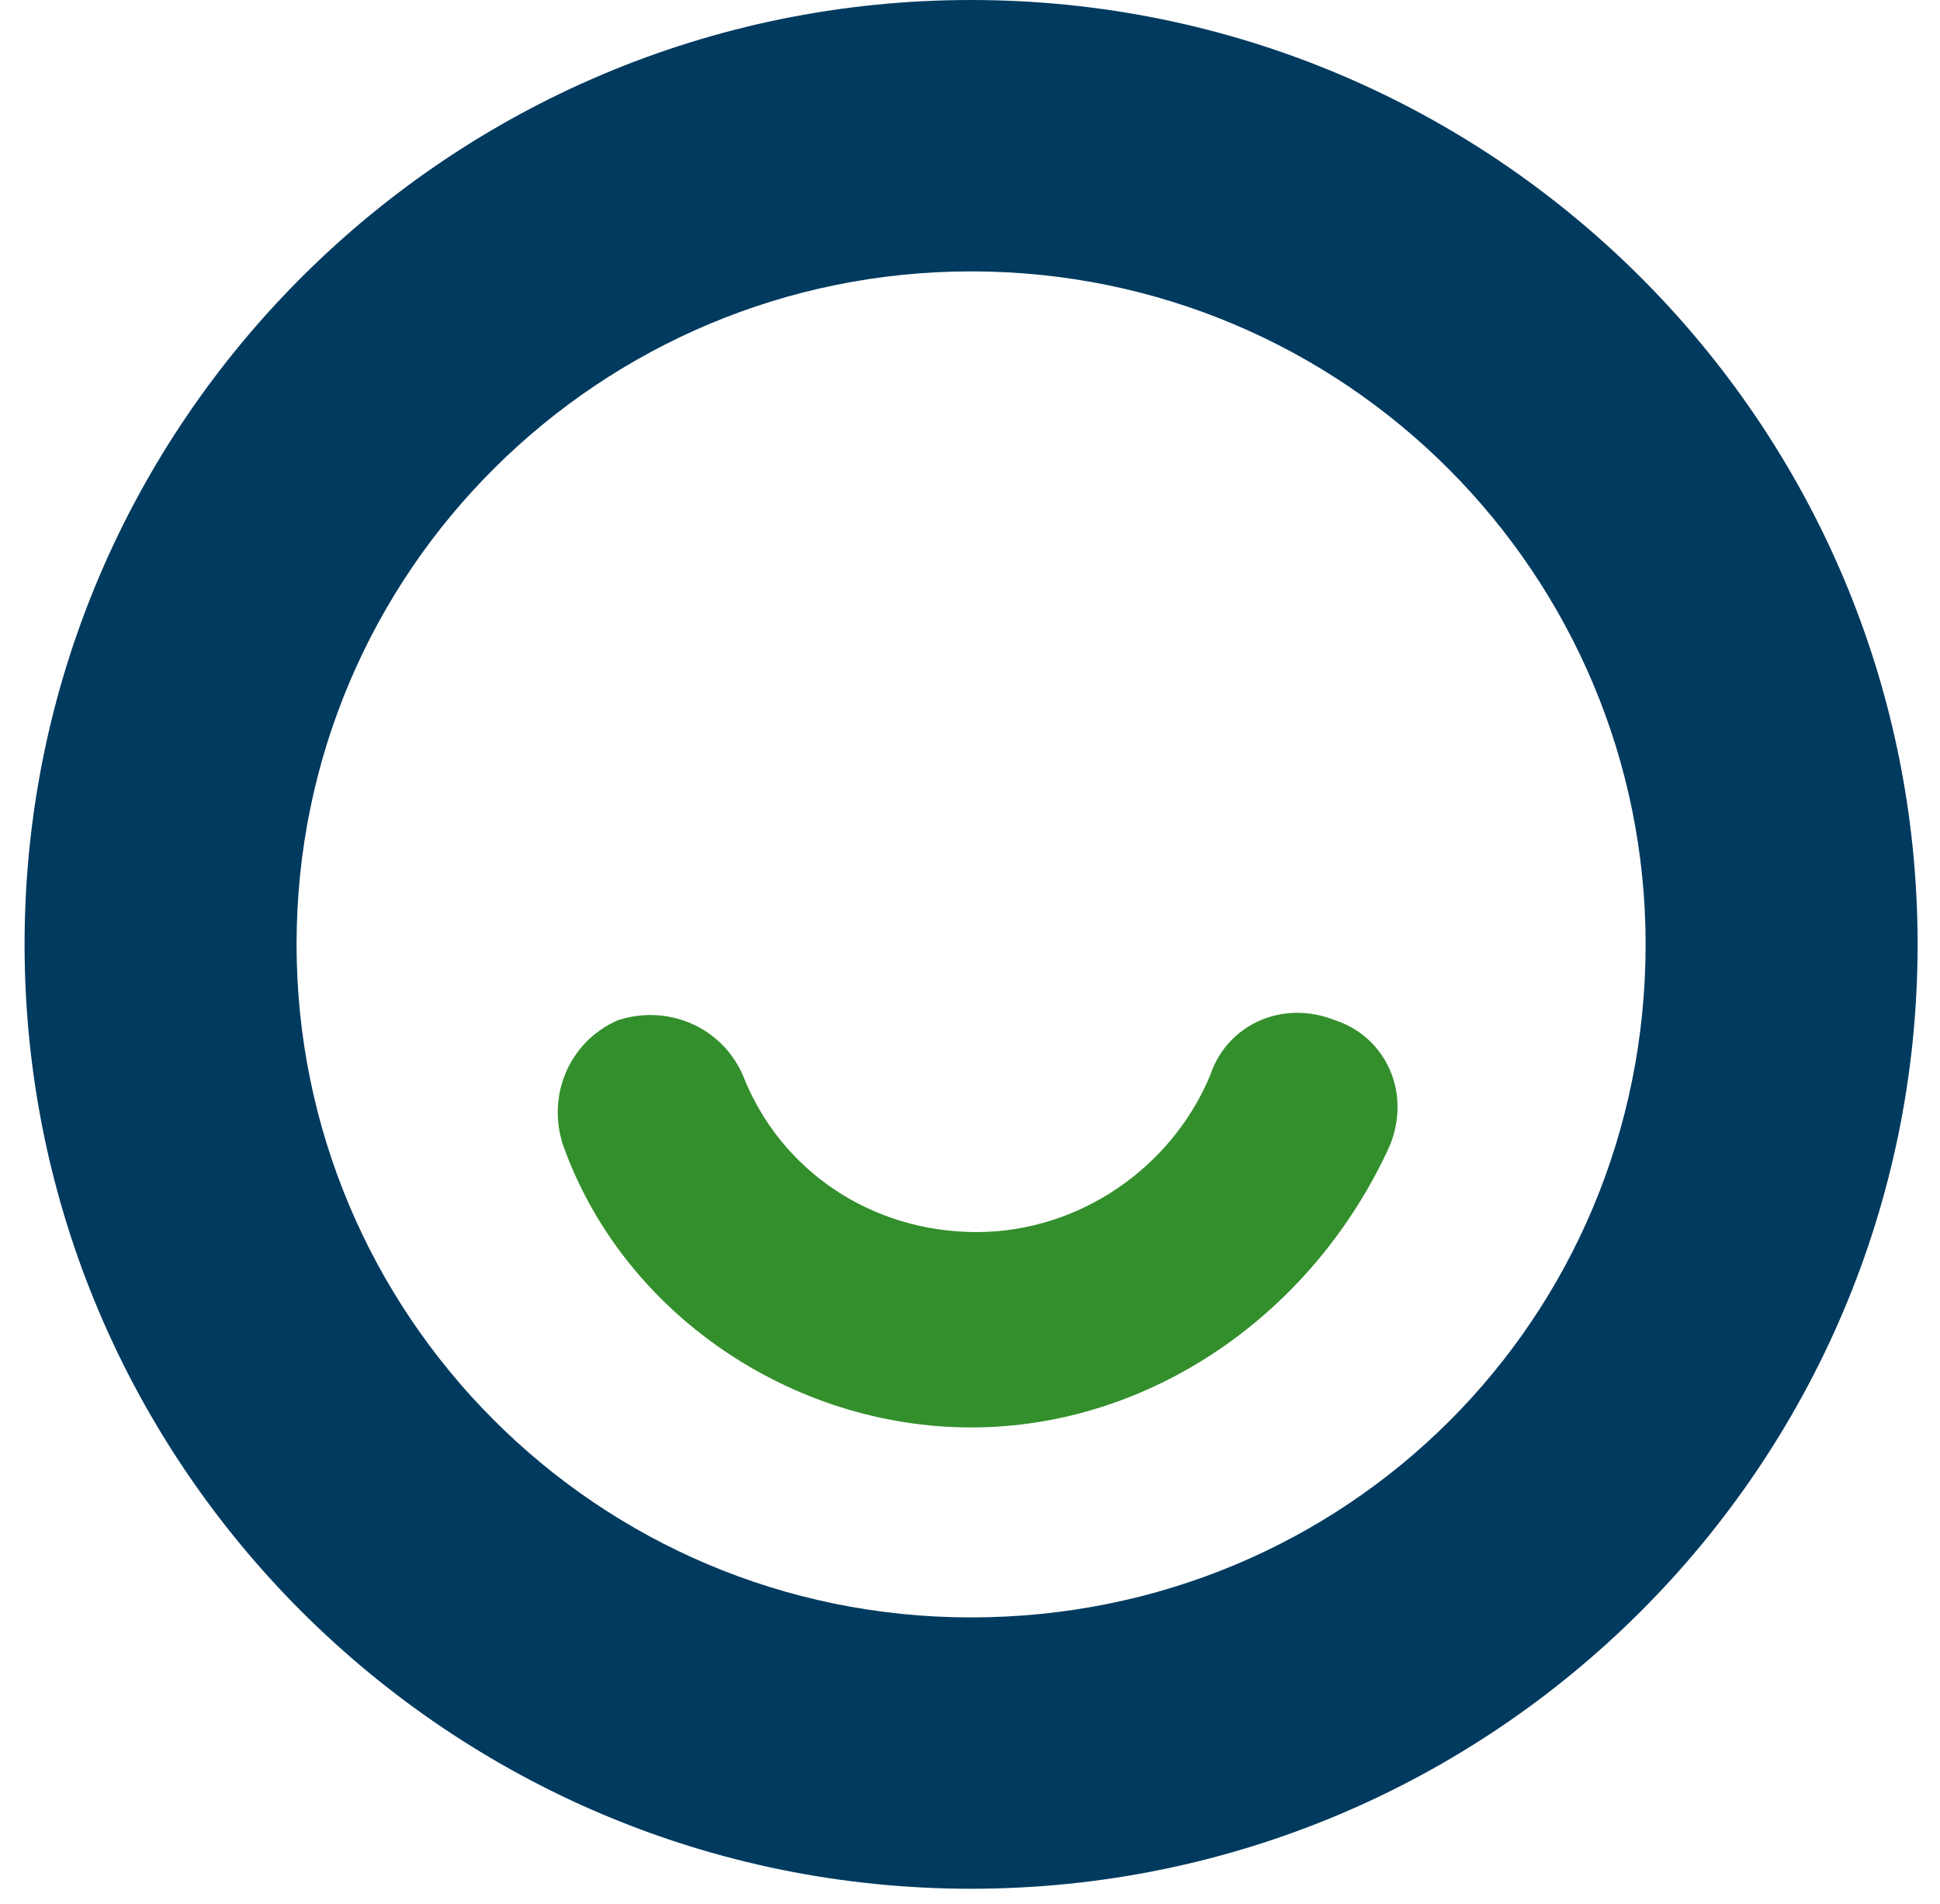 <svg xmlns="http://www.w3.org/2000/svg" width="54" height="53" viewBox="0 0 54 53" fill="none"><path d="M27.03 0C12.494 0 0.684 11.786 0.684 26.291C0.684 40.797 12.494 52.582 27.03 52.582C41.567 52.582 53.377 40.797 53.377 26.291C53.377 11.786 41.567 0 27.03 0ZM27.03 45.028C16.583 45.028 8.255 36.566 8.255 26.291C8.255 15.865 16.734 7.555 27.03 7.555C37.478 7.555 45.806 16.017 45.806 26.291C45.806 36.717 37.478 45.028 27.03 45.028Z" fill="#003A5F"></path><path d="M27.03 39.739C22.034 39.739 17.34 36.566 15.674 31.882C15.22 30.522 15.825 29.011 17.188 28.407C18.551 27.953 20.065 28.558 20.671 29.918C21.731 32.637 24.305 34.3 27.182 34.3C30.059 34.3 32.633 32.486 33.693 29.918C34.147 28.558 35.661 27.802 37.175 28.407C38.538 28.86 39.295 30.371 38.69 31.882C36.57 36.566 32.027 39.739 27.03 39.739Z" fill="#338F2C"></path></svg>